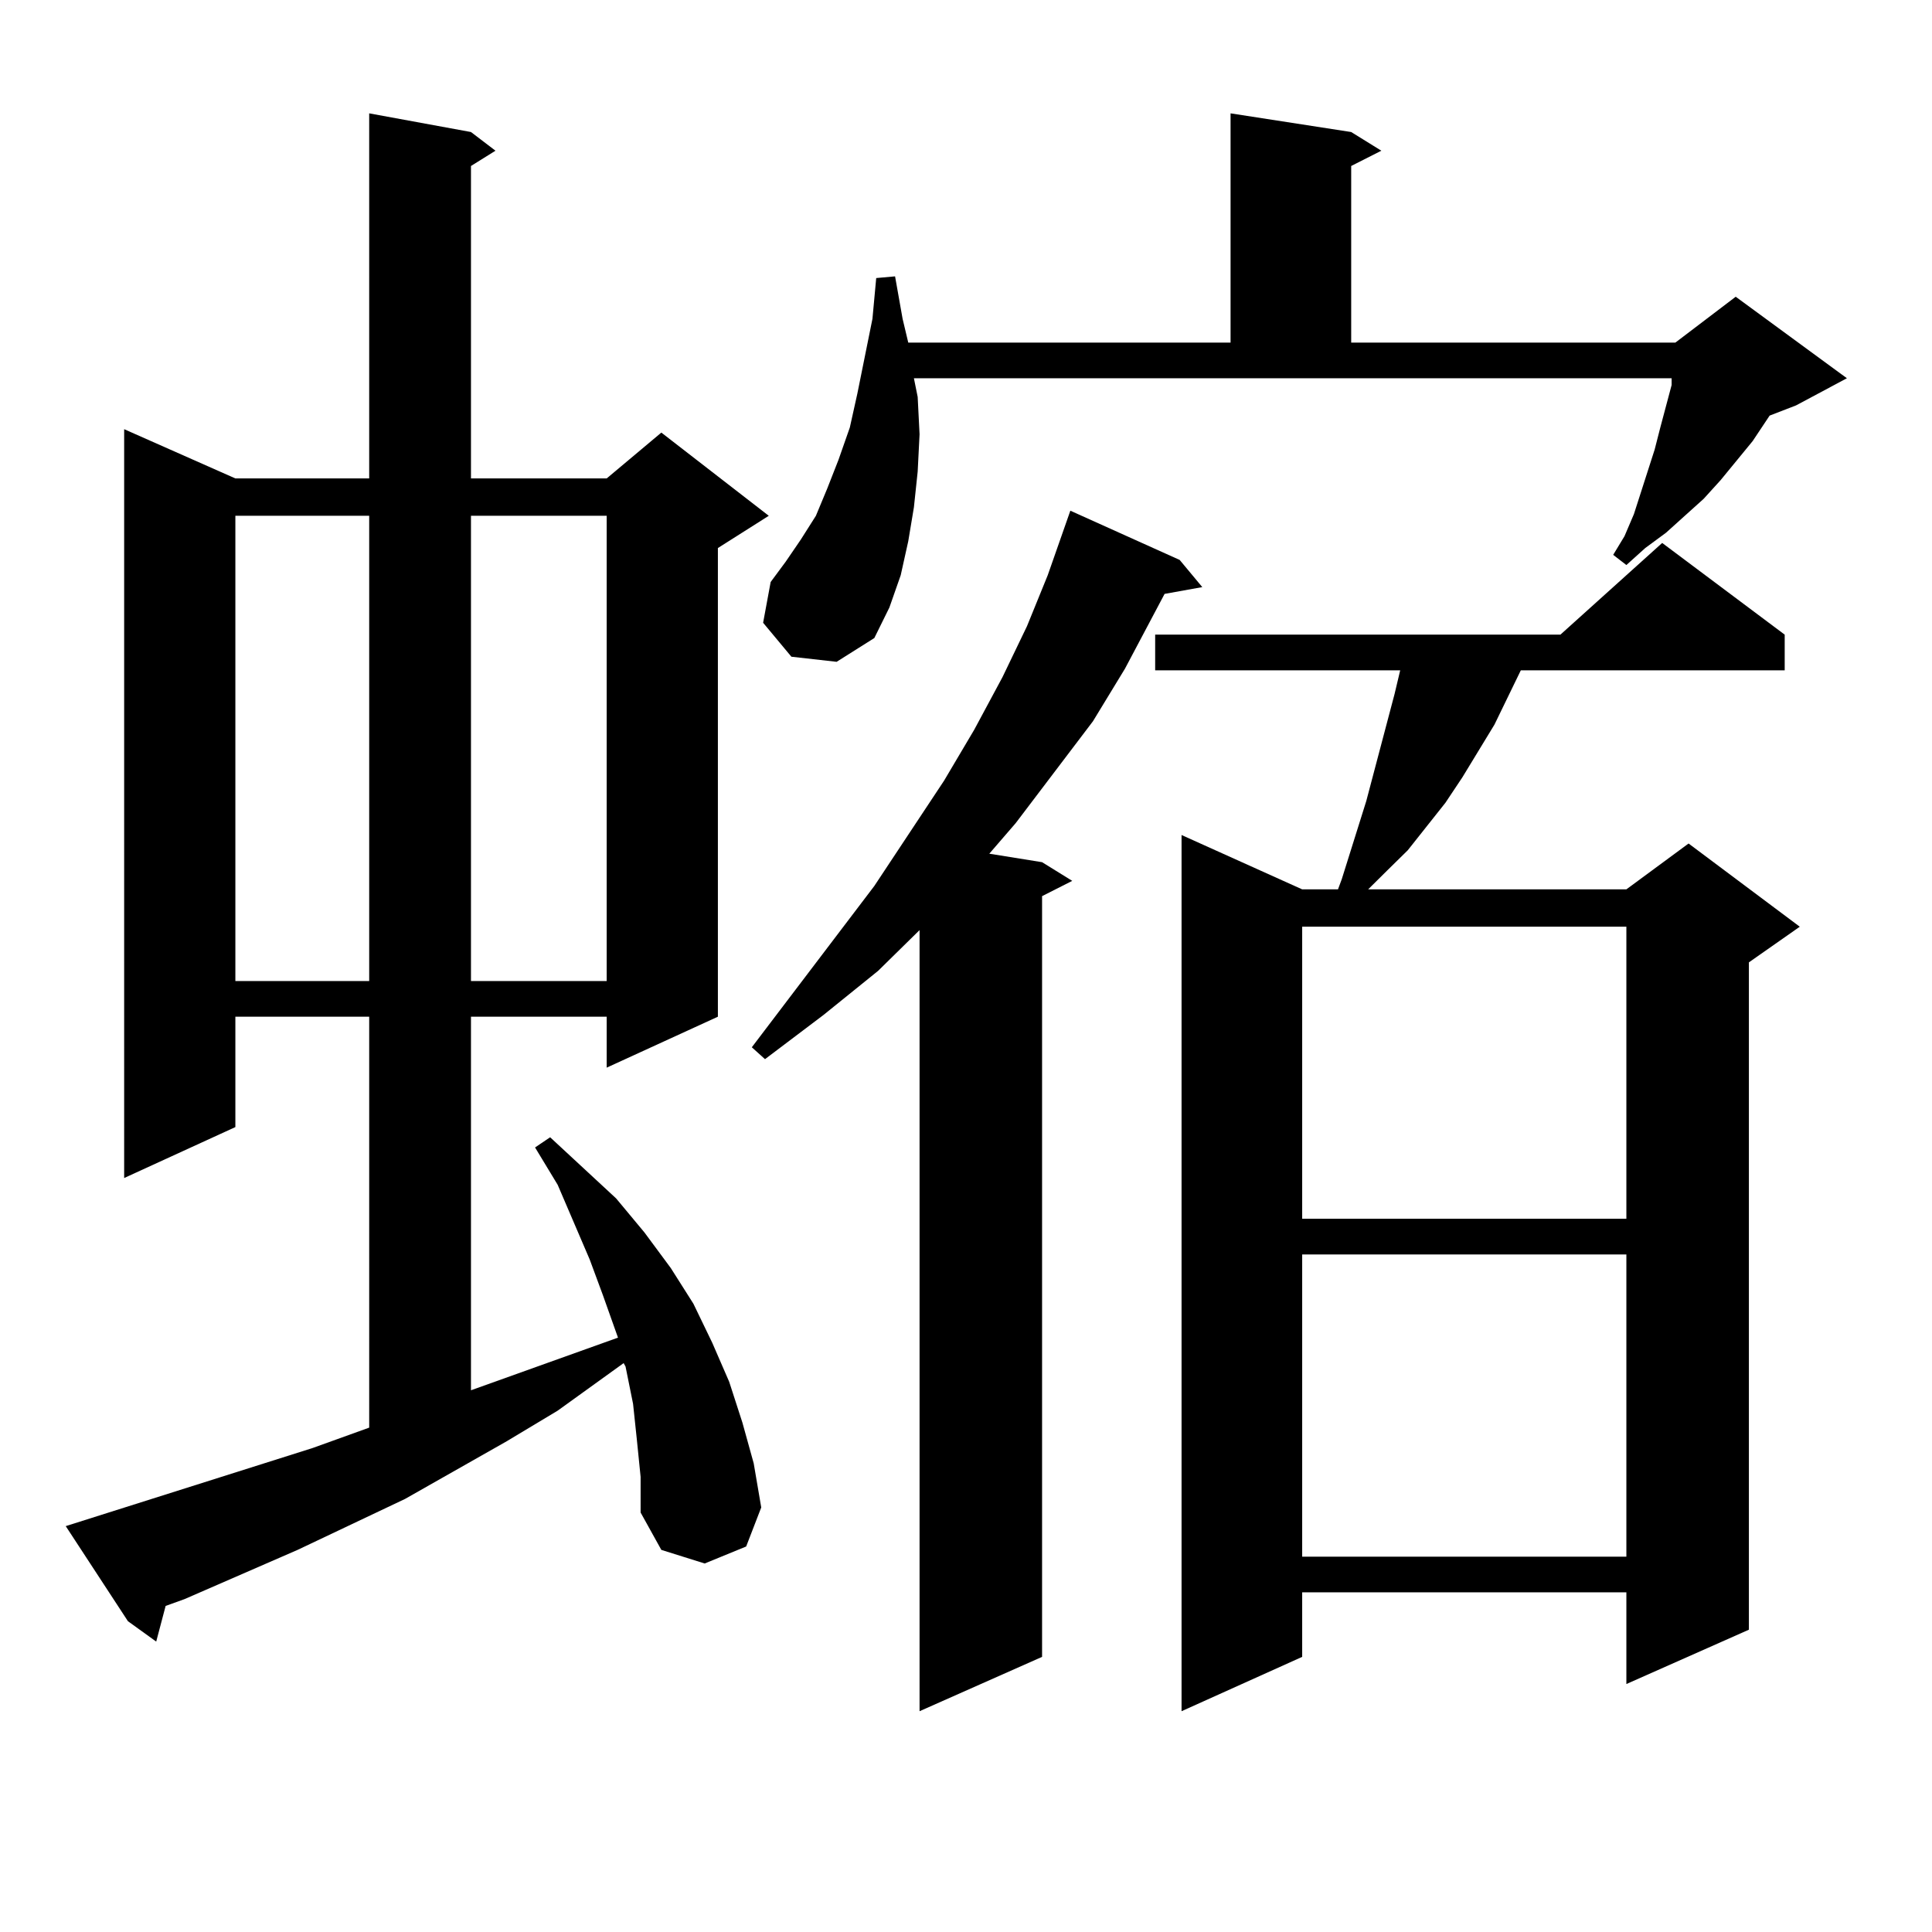 <?xml version="1.0" encoding="utf-8"?>
<!-- Generator: Adobe Illustrator 16.0.0, SVG Export Plug-In . SVG Version: 6.00 Build 0)  -->
<!DOCTYPE svg PUBLIC "-//W3C//DTD SVG 1.1//EN" "http://www.w3.org/Graphics/SVG/1.1/DTD/svg11.dtd">
<svg version="1.1" id="图层_1" xmlns="http://www.w3.org/2000/svg" xmlns:xlink="http://www.w3.org/1999/xlink" x="0px" y="0px"
	 width="1000px" height="1000px" viewBox="0 0 1000 1000" enable-background="new 0 0 1000 1000" xml:space="preserve">
<path d="M329.626,745.094l-1.951-18.457l-3.902-19.336l-0.976-1.758l-34.146,24.609l-26.341,15.82l-52.682,29.883l-55.608,26.367
	l-58.535,25.488l-9.756,3.516l-4.878,18.457l-14.634-10.547l-32.194-49.219l127.802-40.43l29.268-10.547V526.246h-69.267v57.129
	l-57.56,26.367V222.145l57.56,25.488h69.267V58.668l52.682,9.668l12.683,9.668l-12.683,7.91v161.719h70.242l28.292-23.73
	l55.608,43.066l-26.341,16.699v242.578l-57.56,26.367v-26.367h-70.242v193.359l76.096-27.246l-7.805-21.973l-6.829-18.457
	l-16.585-38.672l-11.707-19.336l7.805-5.273l34.146,31.641l14.634,17.578l13.658,18.457l11.707,18.457l9.756,20.215l8.78,20.215
	l6.829,21.094l5.854,21.094l3.902,22.852l-7.805,20.215l-21.463,8.789l-22.438-7.031l-10.731-19.336V764.43L329.626,745.094z
	 M121.826,266.969v240.82h69.267v-240.82H121.826z M243.774,266.969v240.82h70.242v-240.82H243.774z M610.595,289.82l11.707,14.063
	l-19.512,3.516l-20.487,38.672l-16.585,27.246l-39.999,52.734l-13.658,15.82l27.316,4.395l15.609,9.668l-15.609,7.91v393.75
	l-63.413,28.125V481.422l-21.463,21.094l-28.292,22.852l-30.243,22.852l-6.829-6.152l63.413-83.496l36.097-54.492l15.609-26.367
	l14.634-27.246l12.683-26.367l10.731-26.367l11.707-33.398L610.595,289.82z M474.988,205.445l0.976,19.336l-0.976,19.336
	l-1.951,18.457l-2.927,17.578l-3.902,17.578l-5.854,16.699l-7.805,15.82l-19.512,12.305l-23.414-2.637L394.99,322.34l3.902-21.094
	l7.805-10.547l7.805-11.426l7.805-12.305l5.854-14.063l5.854-14.941l5.854-16.699l3.902-17.578l7.805-38.672l1.951-21.094
	l9.756-0.879l3.902,21.973l2.927,12.305h166.825V58.668l62.438,9.668l15.609,9.668l-15.609,7.91v91.406h167.801l31.219-23.73
	l57.56,42.188l-26.341,14.063l-13.658,5.273l-8.78,13.184l-16.585,20.215l-8.78,9.668l-9.756,8.789l-9.756,8.789l-10.731,7.91
	l-9.756,8.789l-6.829-5.273l5.854-9.668l4.878-11.426l10.731-33.398l2.927-11.426l5.854-21.973v-3.516H473.037L474.988,205.445z
	 M923.758,328.492v18.457H787.176l-13.658,28.125l-16.585,27.246l-8.78,13.184l-19.512,24.609l-10.731,10.547l-9.756,9.668h133.655
	l32.194-23.73l57.56,43.066l-26.341,18.457v345.41l-63.413,28.125v-47.461H674.008v33.398l-62.438,28.125V432.203l62.438,28.125
	h18.536l1.951-5.273l12.683-40.43l14.634-55.371l2.927-12.305H597.912v-18.457h209.751l52.682-47.461L923.758,328.492z
	 M674.008,479.664v151.172h167.801V479.664H674.008z M674.008,649.293v156.445h167.801V649.293H674.008z"/>
</svg>
